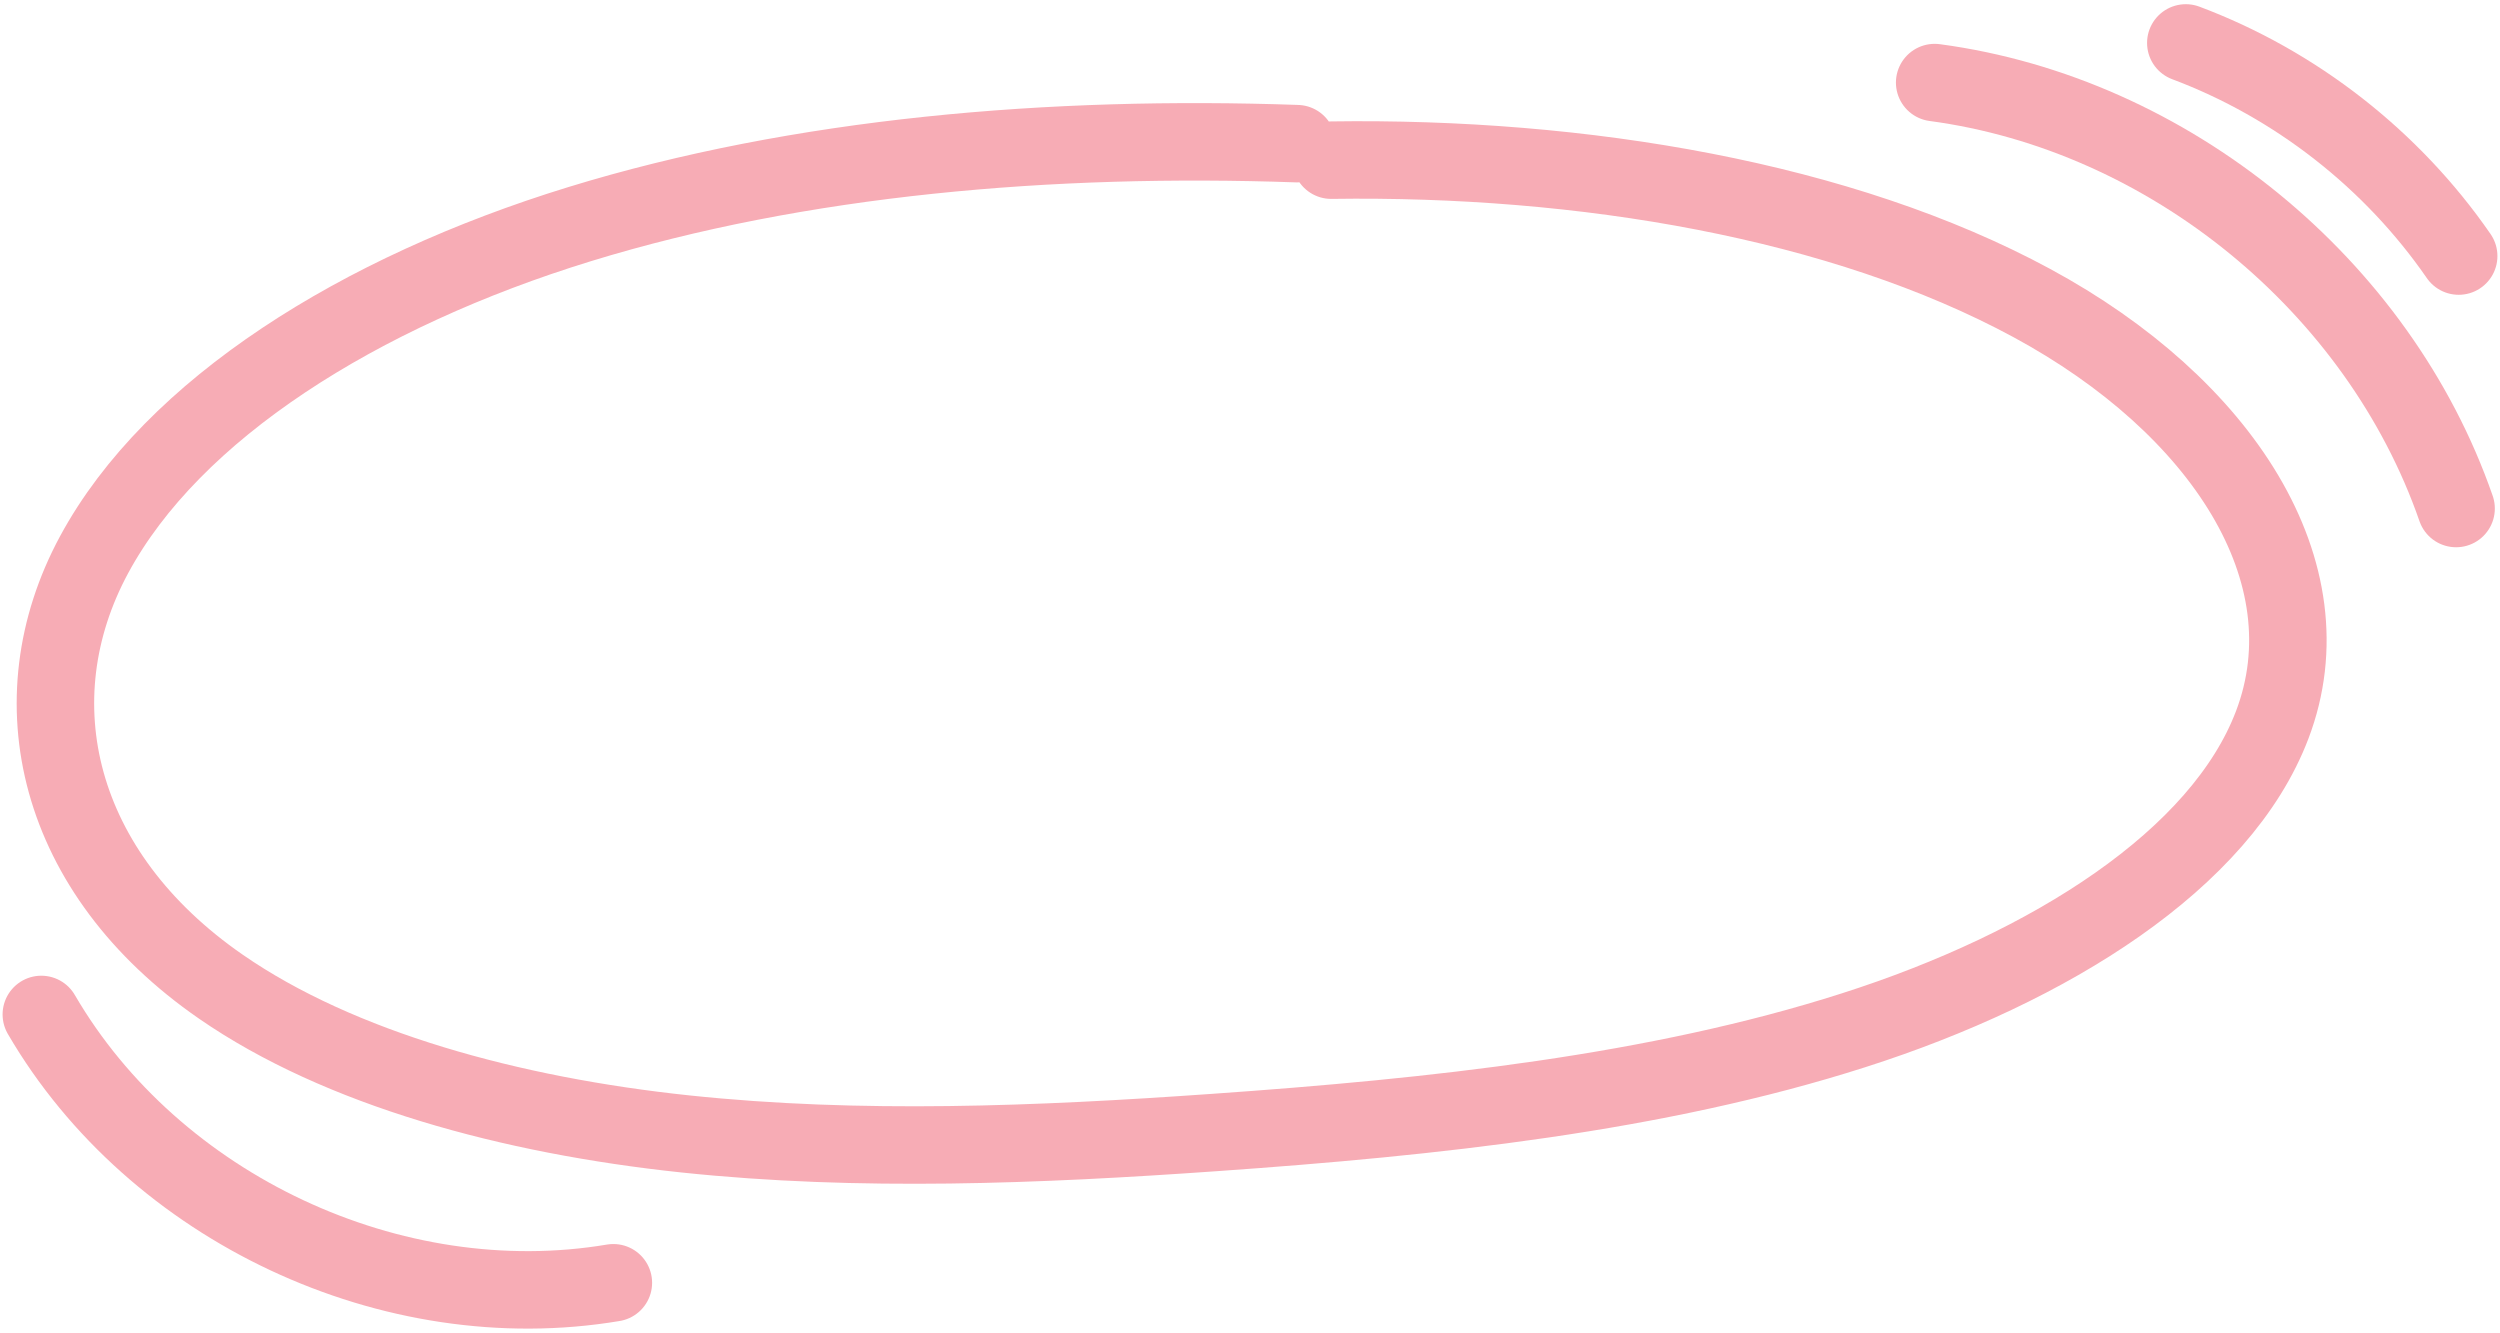 <?xml version="1.0" encoding="UTF-8"?> <svg xmlns="http://www.w3.org/2000/svg" width="484" height="258" viewBox="0 0 484 258" fill="none"><path d="M251.106 27.812C203.627 26.142 154.882 30.274 112.189 43.4C69.495 56.527 33.417 79.235 18.217 107.393C3.016 135.55 10.851 168.953 42.754 191.016C65.695 206.897 98.865 215.951 132.644 219.525C166.423 223.1 201 221.664 235.014 219.262C277.613 216.273 320.728 211.673 358.871 199.454C397.013 187.265 429.995 166.374 439.894 140.355C451.154 110.791 430.135 78.561 393.354 58.666C356.572 38.771 306.372 30.303 257.721 31.006" stroke="#F7ACB5" stroke-width="15" stroke-miterlimit="10" stroke-linecap="round"></path><path d="M374.551 15.987C419.862 22.048 460.493 55.226 475.5 98.448" stroke="#F7ACB5" stroke-width="15" stroke-miterlimit="10" stroke-linecap="round"></path><path d="M8 196.397C29.851 233.909 75.982 255.549 118.748 248.345" stroke="#F7ACB5" stroke-width="15" stroke-miterlimit="10" stroke-linecap="round"></path><path d="M423.172 8.312C444.409 16.277 463.101 30.89 476.001 49.572" stroke="#F7ACB5" stroke-width="15" stroke-miterlimit="10" stroke-linecap="round"></path></svg> 